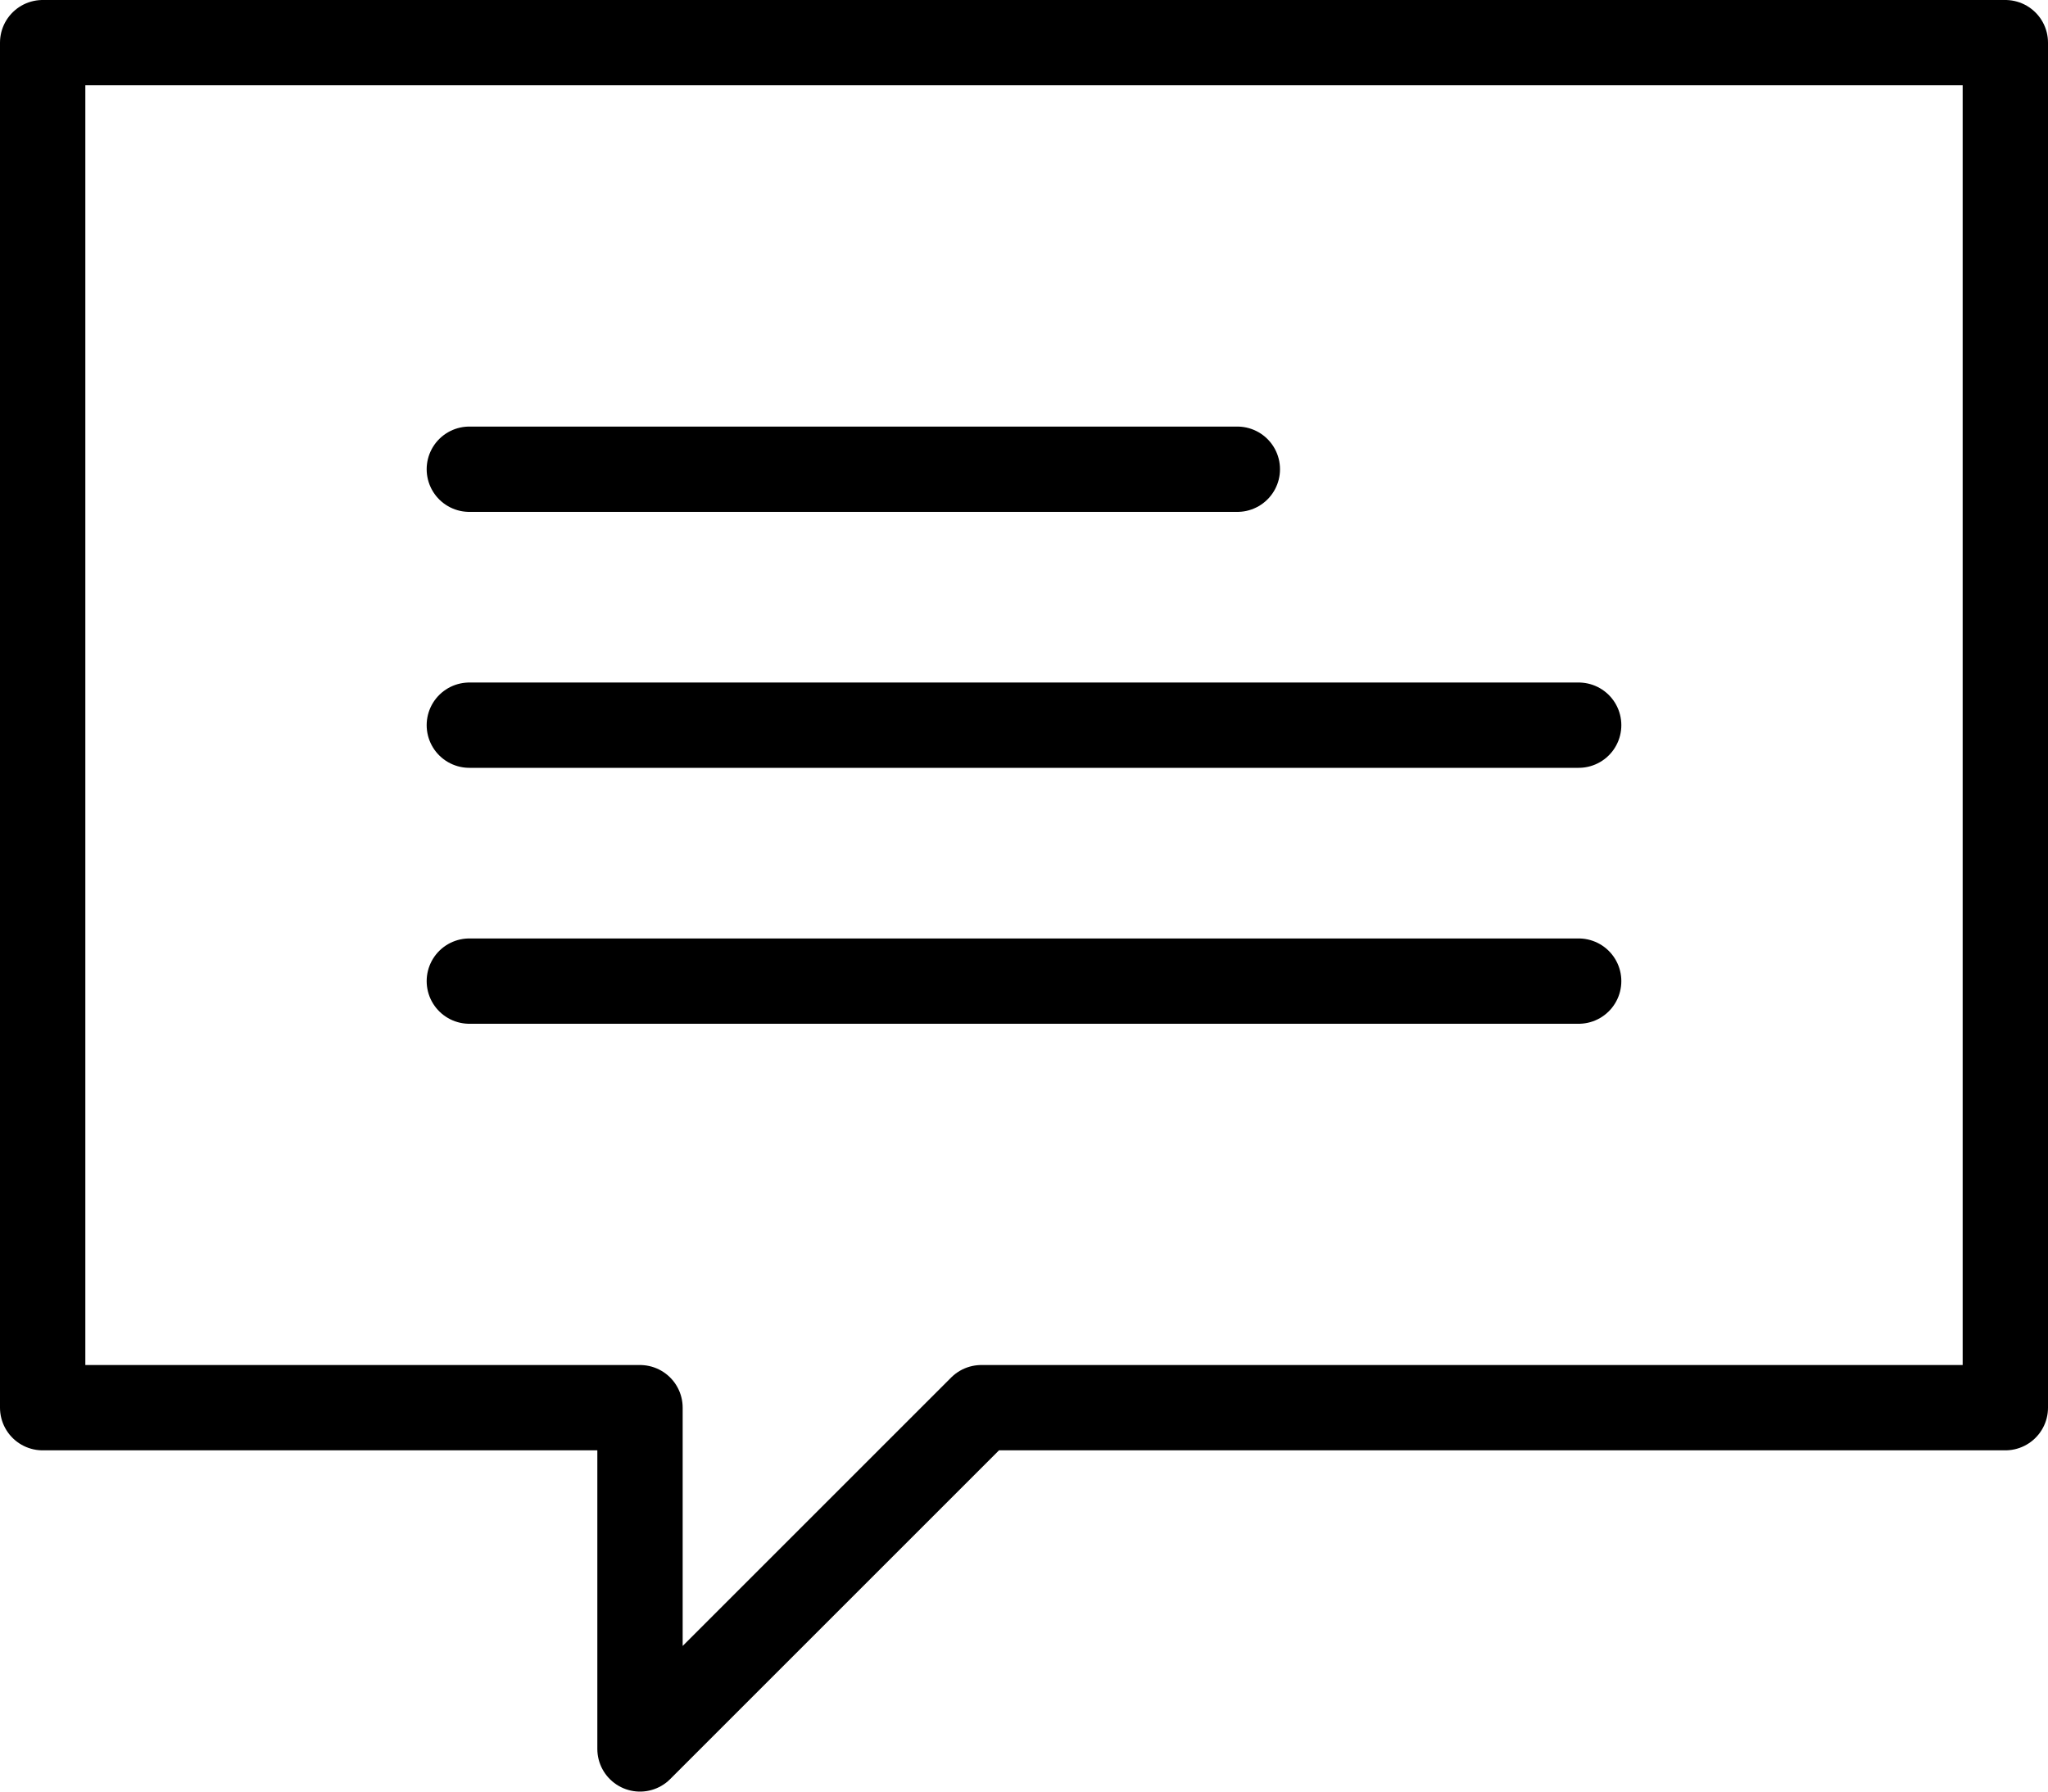 <svg xmlns="http://www.w3.org/2000/svg" viewBox="0 0 24 21"><defs><style>.cls-1{fill:none;stroke:#000;stroke-linecap:round;stroke-linejoin:round;}</style></defs><title>Asset 4</title><g id="Layer_2" data-name="Layer 2"><g id="Outline_Old_Icons" data-name="Outline Old Icons"><polygon class="cls-1" points="23.5 16.5 11.5 16.5 7.5 20.5 7.5 16.5 0.5 16.5 0.5 0.5 23.5 0.5 23.5 16.5"/><line class="cls-1" x1="5.5" y1="5.5" x2="14.5" y2="5.5"/><line class="cls-1" x1="5.5" y1="8.5" x2="18.5" y2="8.5"/><line class="cls-1" x1="5.5" y1="11.5" x2="18.5" y2="11.5"/></g></g></svg>